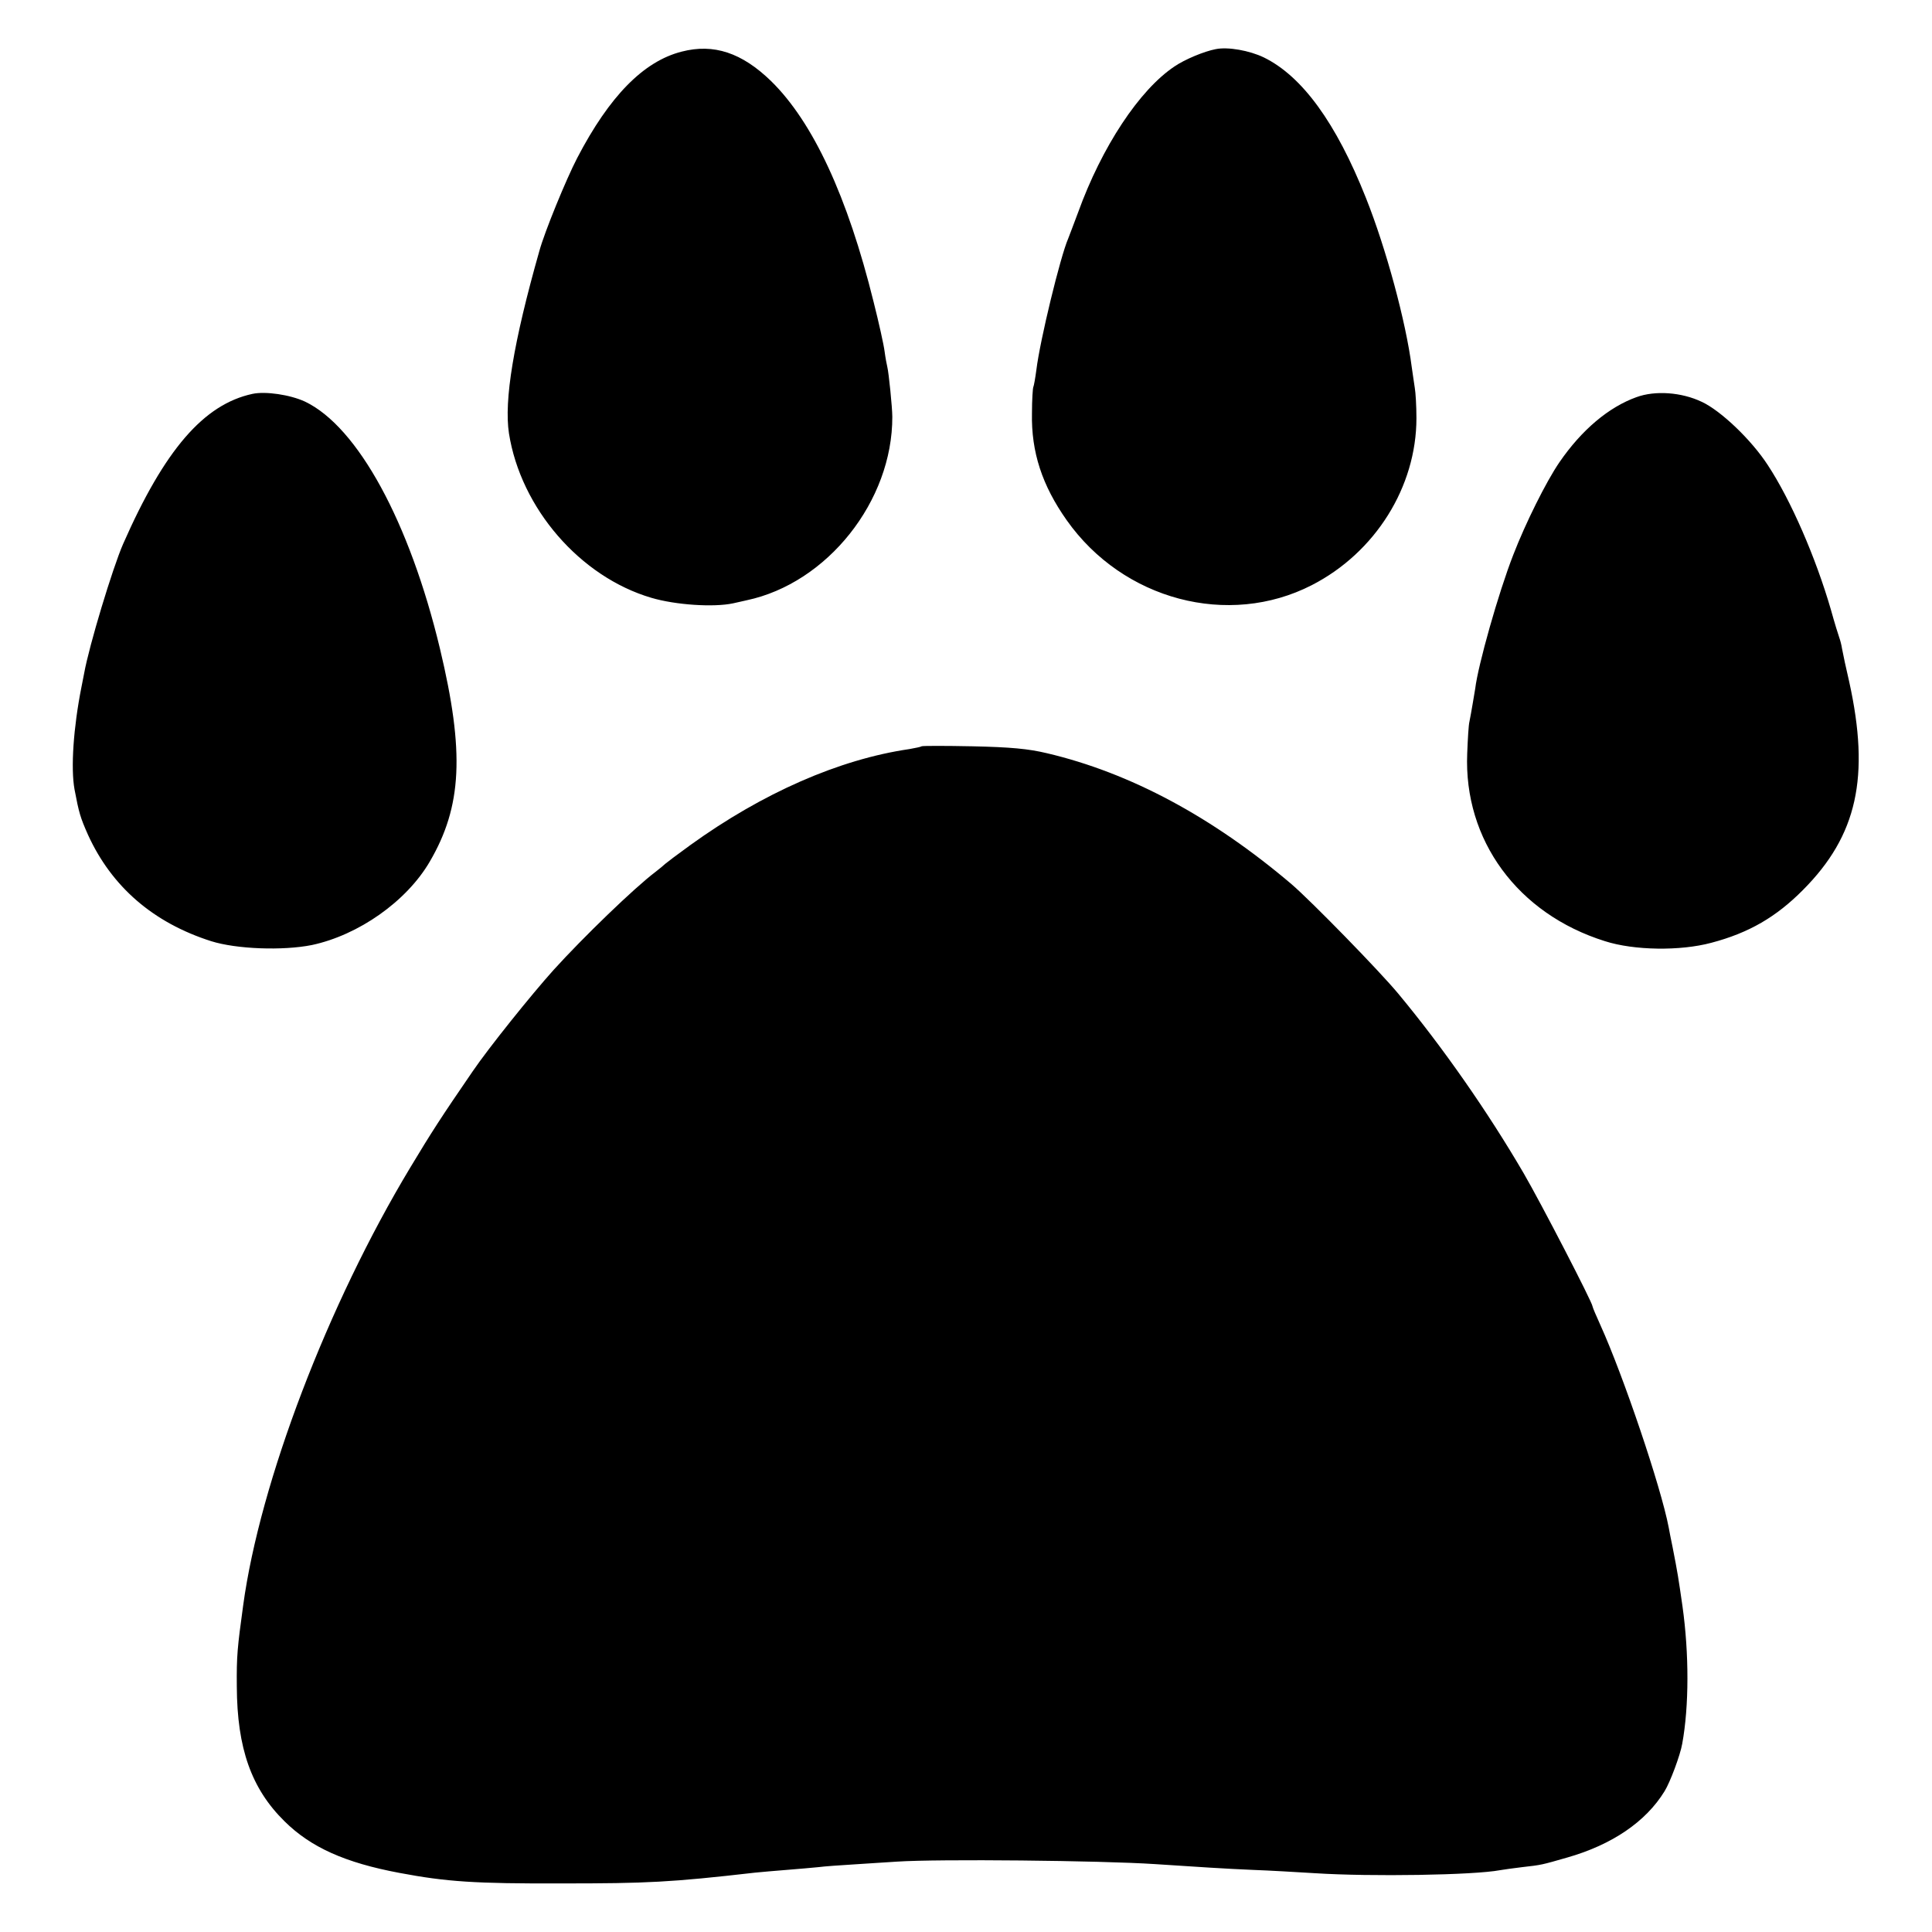 <svg version="1.0" xmlns="http://www.w3.org/2000/svg" width="933.333" height="933.333" viewBox="0 0 700 700"><path d="M247 18.7c-13.8 3.5-26.2 16.1-37.9 38.6-3.9 7.5-11.8 26.7-13.7 33.7-9.4 33.1-12.8 54.1-11 66 4.3 27.2 25.8 52 51.6 59.6 8.8 2.6 22.6 3.5 29.6 2 1.6-.4 3.8-.8 4.9-1.1 29.3-6.2 52.9-36 52.8-66.5 0-3.3-1.3-16.1-1.8-18-.2-.8-.7-3.4-1-5.7-.3-2.4-2.1-10.5-4-18-9.4-38-21.9-65-37.1-79.9-10.6-10.3-20.8-13.7-32.4-10.7m193.5-.9c-4.2.8-11.2 3.7-15 6.3-12.7 8.5-26.3 29.1-34.9 52.9-1.5 4.1-3.2 8.4-3.6 9.5-2.8 6.4-10.2 36.8-11.5 47.5-.4 3-.9 5.8-1.1 6.2-.2.3-.5 4.6-.5 9.5-.3 14.1 3.7 26.2 12.6 38.8 20.4 28.9 58.6 39 88.8 23.5 23-11.8 37.9-35.6 37.9-60.5 0-4.4-.3-9.4-.6-11-.3-1.7-.7-5-1.1-7.5-2.1-16.4-9.3-43-16.6-61.3-10.8-27.2-23.1-44.1-37-50.9-5.2-2.5-13-3.9-17.4-3m-349 124.9c-17.7 3.8-31.9 20.3-46.9 54.4-3.8 8.7-12.3 36.8-14.1 46.8-.3 1.4-.7 3.7-1 5.1-2.9 14.6-3.9 29.3-2.5 37 1.6 8.5 2.1 10.2 4.9 16.5 8.6 18.8 23.6 31.8 44.6 38.5 9.2 2.9 26 3.5 36.5 1.4 16.9-3.6 34.3-15.8 42.7-30.2 11.7-20 12.7-39.6 3.7-77.2-11-45.9-29.8-80.4-48.9-89.5-5.4-2.5-14.3-3.8-19-2.8m501.4 1.2c-10 3.6-19.8 11.8-27.9 23.6-4.8 7-12.3 22.1-16.7 33.5-5.4 13.8-12.8 40.1-13.8 48.5-.2 1.2-1.5 9.1-2.1 12-.3 1.1-.6 6.3-.8 11.5-1.3 31.4 18.3 58.1 49.9 68 10.6 3.4 27.3 3.6 38.5.6 13.7-3.6 23.6-9.4 33.3-19.2 19.6-19.7 24.3-40.9 16.7-75.4-1.3-5.7-2-8.8-2.6-12-.2-1.4-.7-3.2-1-4s-1.7-5.3-3-10c-5.5-19-14.6-39.9-22.9-52.5-5.9-9.1-17-19.7-23.9-22.9-7.3-3.5-16.9-4.2-23.7-1.7m-259 126.5c-.2.2-2.2.6-4.4 1-25.4 3.7-53.2 15.9-79.4 34.8-4.7 3.4-8.8 6.5-9.1 6.8s-1.8 1.6-3.5 2.9c-7.7 5.8-26.2 23.7-36.9 35.5-8.1 9-23.5 28.2-29.3 36.7-11.6 16.9-15 22.2-22.7 35-29.8 49.5-54.4 113.8-60.5 158.6C86 597 85.7 600 85.8 611c.1 22.5 5.3 37.1 17.3 48.9 9.5 9.4 21.9 15 41.7 18.7 17 3.2 27.3 3.9 58.7 3.8 30.9 0 39.5-.4 70-3.9 2.2-.2 7.4-.7 11.5-1s9.3-.8 11.5-1c2.2-.3 8.1-.7 13-1 5-.3 11.9-.8 15.5-1 14.9-1 73.9-.4 93.5.9 15.1 1 25.8 1.7 35.5 2.1 5.8.2 15.9.8 22.5 1.2 20.3 1.3 57.5.7 67-1.1 1.1-.2 4.7-.7 8-1.1 7.1-.8 7-.8 16.4-3.5 16.1-4.6 28.4-12.9 35.2-24 2-3.2 5.7-13.1 6.4-17.2 2.5-13.6 2.5-32.7.1-49.8-1.5-10.4-1.7-11.8-3.6-21.5-.6-2.8-1.2-6-1.4-7.1-2.8-14.7-16.5-55.1-24.7-73.2-1.6-3.5-2.9-6.6-2.9-6.9 0-1.3-18.6-37.3-25-48.3-12.9-22.1-29.2-45.5-45.4-65-6.8-8.2-31.4-33.4-38.6-39.6-28.7-24.4-58.5-40.4-88.7-47.5-6.7-1.6-13.1-2.2-26.9-2.5-10-.2-18.3-.2-18.5 0"/></svg>